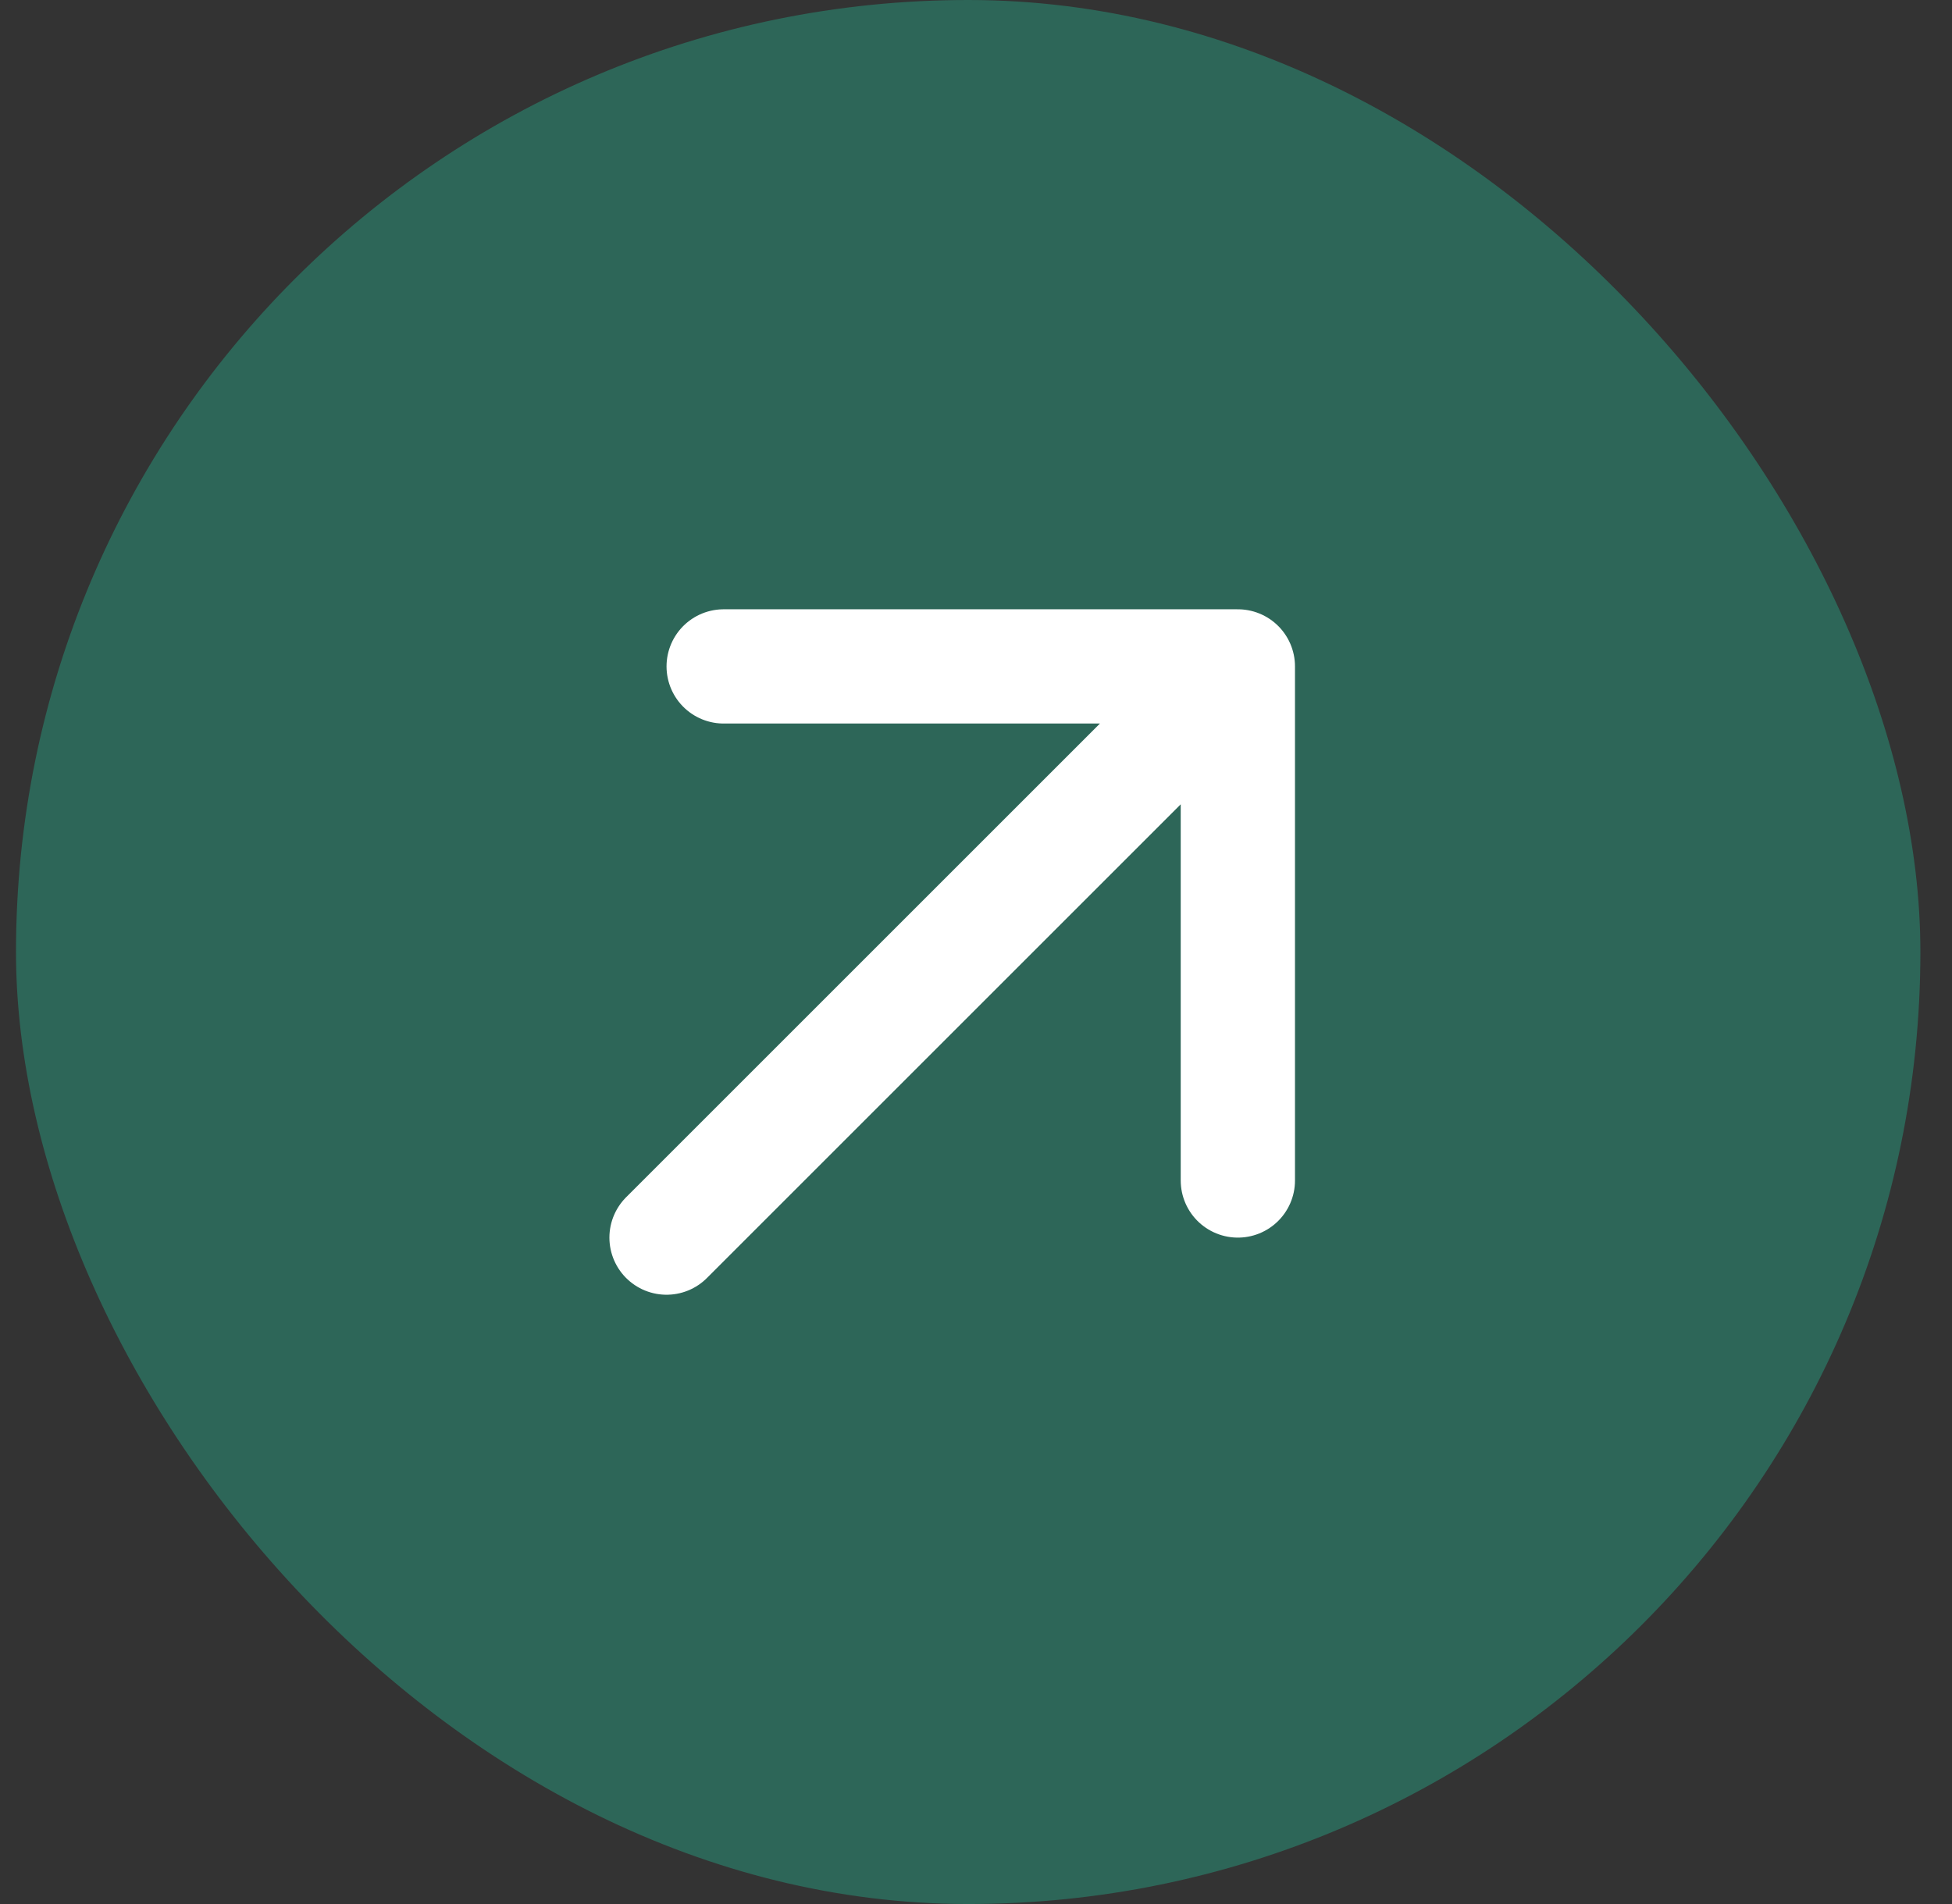 <svg xmlns="http://www.w3.org/2000/svg" width="41" height="40" viewBox="0 0 41 40" fill="none"><rect x="0" y="0" width="41" height="40" fill="#333333" stroke="none"/><rect x="0.336" width="40" height="40" rx="20" fill="#2D6658"></rect><path d="M14 26L26 14M26 14H15.2M26 14V24.8" stroke="white" stroke-width="2.4" stroke-linecap="round" stroke-linejoin="round"></path></svg>